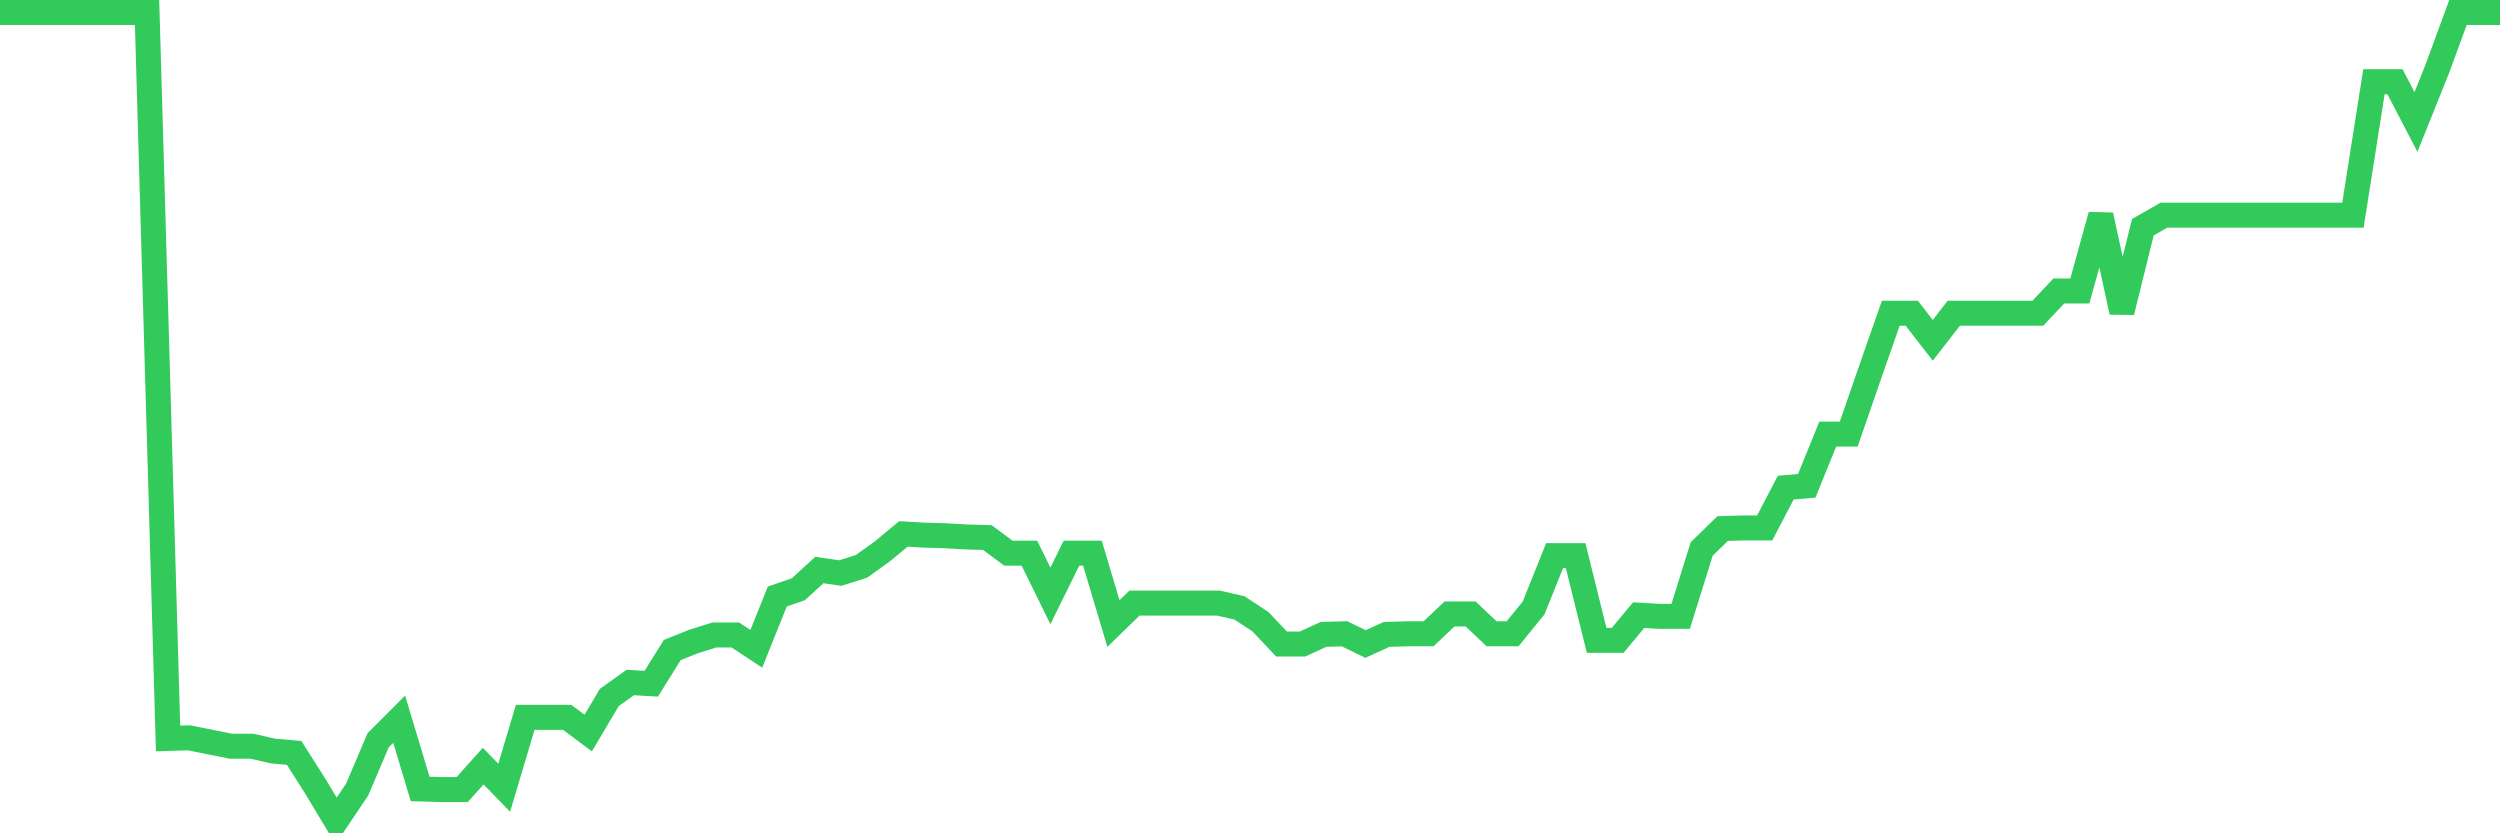 <svg
  xmlns="http://www.w3.org/2000/svg"
  xmlns:xlink="http://www.w3.org/1999/xlink"
  width="120"
  height="40"
  viewBox="0 0 120 40"
  preserveAspectRatio="none"
>
  <polyline
    points="0,0.6 1.008,0.6 2.017,0.6 3.025,0.6 4.034,0.6 5.042,0.6 6.05,0.6 7.059,0.6 8.067,35.445 9.076,35.416 10.084,35.618 11.092,35.82 12.101,35.82 13.109,36.051 14.118,36.138 15.126,37.726 16.134,39.4 17.143,37.899 18.151,35.532 19.16,34.521 20.168,37.87 21.176,37.899 22.185,37.899 23.193,36.773 24.202,37.812 25.21,34.435 26.218,34.435 27.227,34.435 28.235,35.185 29.244,33.482 30.252,32.76 31.261,32.818 32.269,31.201 33.277,30.797 34.286,30.479 35.294,30.479 36.303,31.143 37.311,28.632 38.319,28.285 39.328,27.362 40.336,27.506 41.345,27.188 42.353,26.467 43.361,25.629 44.37,25.687 45.378,25.716 46.387,25.774 47.395,25.803 48.403,26.553 49.412,26.553 50.42,28.603 51.429,26.553 52.437,26.553 53.445,29.931 54.454,28.949 55.462,28.949 56.471,28.949 57.479,28.949 58.487,28.949 59.496,29.18 60.504,29.844 61.513,30.913 62.521,30.913 63.529,30.451 64.538,30.422 65.546,30.913 66.555,30.451 67.563,30.422 68.571,30.422 69.58,29.469 70.588,29.469 71.597,30.422 72.605,30.422 73.613,29.18 74.622,26.669 75.63,26.669 76.639,30.739 77.647,30.739 78.655,29.527 79.664,29.585 80.672,29.585 81.681,26.351 82.689,25.37 83.697,25.341 84.706,25.341 85.714,23.407 86.723,23.32 87.731,20.837 88.739,20.837 89.748,17.921 90.756,15.035 91.765,15.035 92.773,16.334 93.782,15.035 94.79,15.035 95.798,15.035 96.807,15.035 97.815,15.035 98.824,13.966 99.832,13.966 100.84,10.329 101.849,14.977 102.857,10.906 103.866,10.329 104.874,10.329 105.882,10.329 106.891,10.329 107.899,10.329 108.908,10.329 109.916,10.329 110.924,10.329 111.933,10.329 112.941,10.329 113.95,3.92 114.958,3.92 115.966,5.854 116.975,3.343 117.983,0.6 118.992,0.6 120,0.6"
    fill="none"
    stroke="#32ca5b"
    stroke-width="1.2"
  >
  </polyline>
</svg>